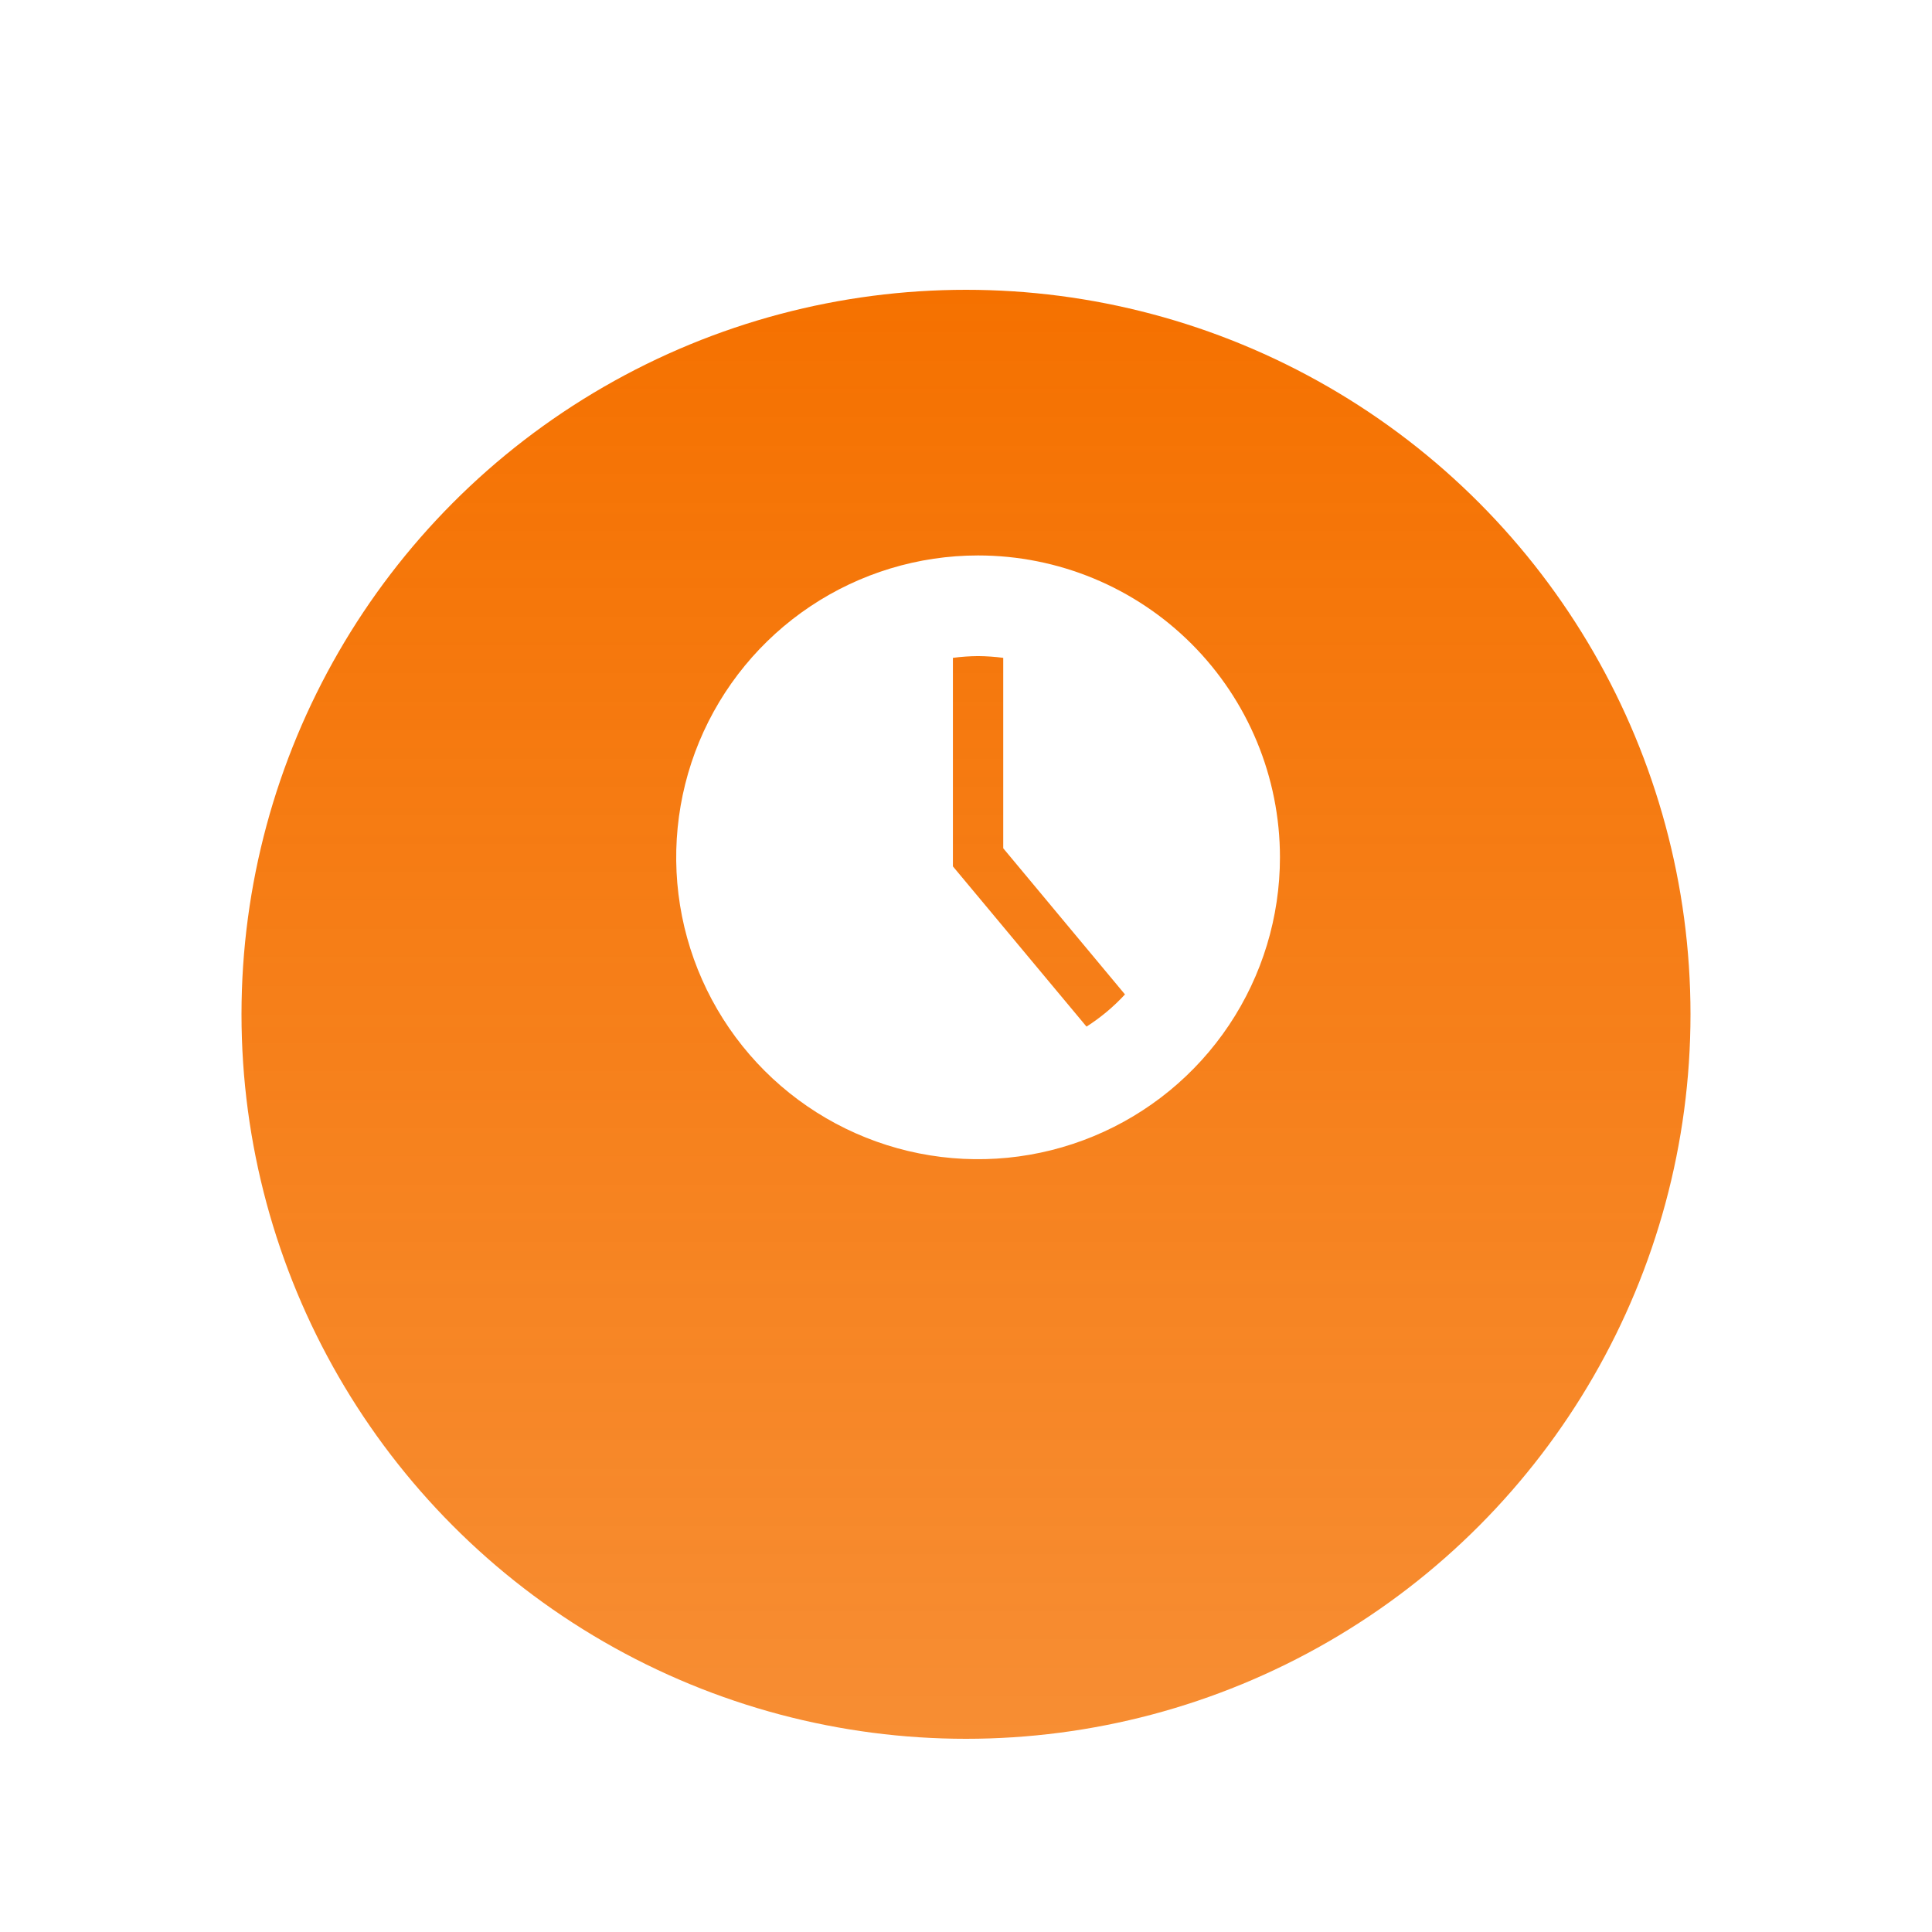 <svg width="80" height="80" viewBox="0 0 80 80" fill="none" xmlns="http://www.w3.org/2000/svg">
<g filter="url(#filter0_dd)">
<circle cx="40" cy="36" r="30" fill="url(#paint0_linear)"/>
</g>
<g clip-path="url(#clip0)">
<path d="M40.5 23C38.028 23 35.611 23.733 33.555 25.107C31.5 26.48 29.898 28.432 28.951 30.716C28.005 33.001 27.758 35.514 28.24 37.939C28.723 40.363 29.913 42.591 31.661 44.339C33.409 46.087 35.637 47.278 38.061 47.76C40.486 48.242 42.999 47.995 45.283 47.048C47.568 46.102 49.52 44.5 50.893 42.445C52.267 40.389 53 37.972 53 35.5C53 32.185 51.683 29.005 49.339 26.661C46.995 24.317 43.815 23 40.5 23V23ZM44.99 42.51L39.458 35.875V27.24C39.804 27.194 40.152 27.17 40.5 27.167C40.848 27.17 41.196 27.194 41.542 27.24V35.125L46.583 41.177C46.111 41.688 45.576 42.136 44.99 42.51Z" fill="white"/>
</g>
<defs>
<filter id="filter0_dd" x="0" y="0" width="80" height="80" filterUnits="userSpaceOnUse" color-interpolation-filters="sRGB">
<feFlood flood-opacity="0" result="BackgroundImageFix"/>
<feColorMatrix in="SourceAlpha" type="matrix" values="0 0 0 0 0 0 0 0 0 0 0 0 0 0 0 0 0 0 127 0"/>
<feOffset dy="4"/>
<feGaussianBlur stdDeviation="5"/>
<feColorMatrix type="matrix" values="0 0 0 0 0.961 0 0 0 0 0.443 0 0 0 0 0.004 0 0 0 0.2 0"/>
<feBlend mode="normal" in2="BackgroundImageFix" result="effect1_dropShadow"/>
<feColorMatrix in="SourceAlpha" type="matrix" values="0 0 0 0 0 0 0 0 0 0 0 0 0 0 0 0 0 0 127 0"/>
<feOffset dy="2"/>
<feGaussianBlur stdDeviation="1"/>
<feColorMatrix type="matrix" values="0 0 0 0 0.961 0 0 0 0 0.443 0 0 0 0 0 0 0 0 0.7 0"/>
<feBlend mode="normal" in2="effect1_dropShadow" result="effect2_dropShadow"/>
<feBlend mode="normal" in="SourceGraphic" in2="effect2_dropShadow" result="shape"/>
</filter>
<linearGradient id="paint0_linear" x1="40" y1="6" x2="40" y2="66" gradientUnits="userSpaceOnUse">
<stop stop-color="#F57100"/>
<stop offset="1" stop-color="#F57100" stop-opacity="0.8"/>
</linearGradient>
<clipPath id="clip0">
<rect width="25" height="25" fill="white" transform="translate(28 23)"/>
</clipPath>
</defs>
</svg>
